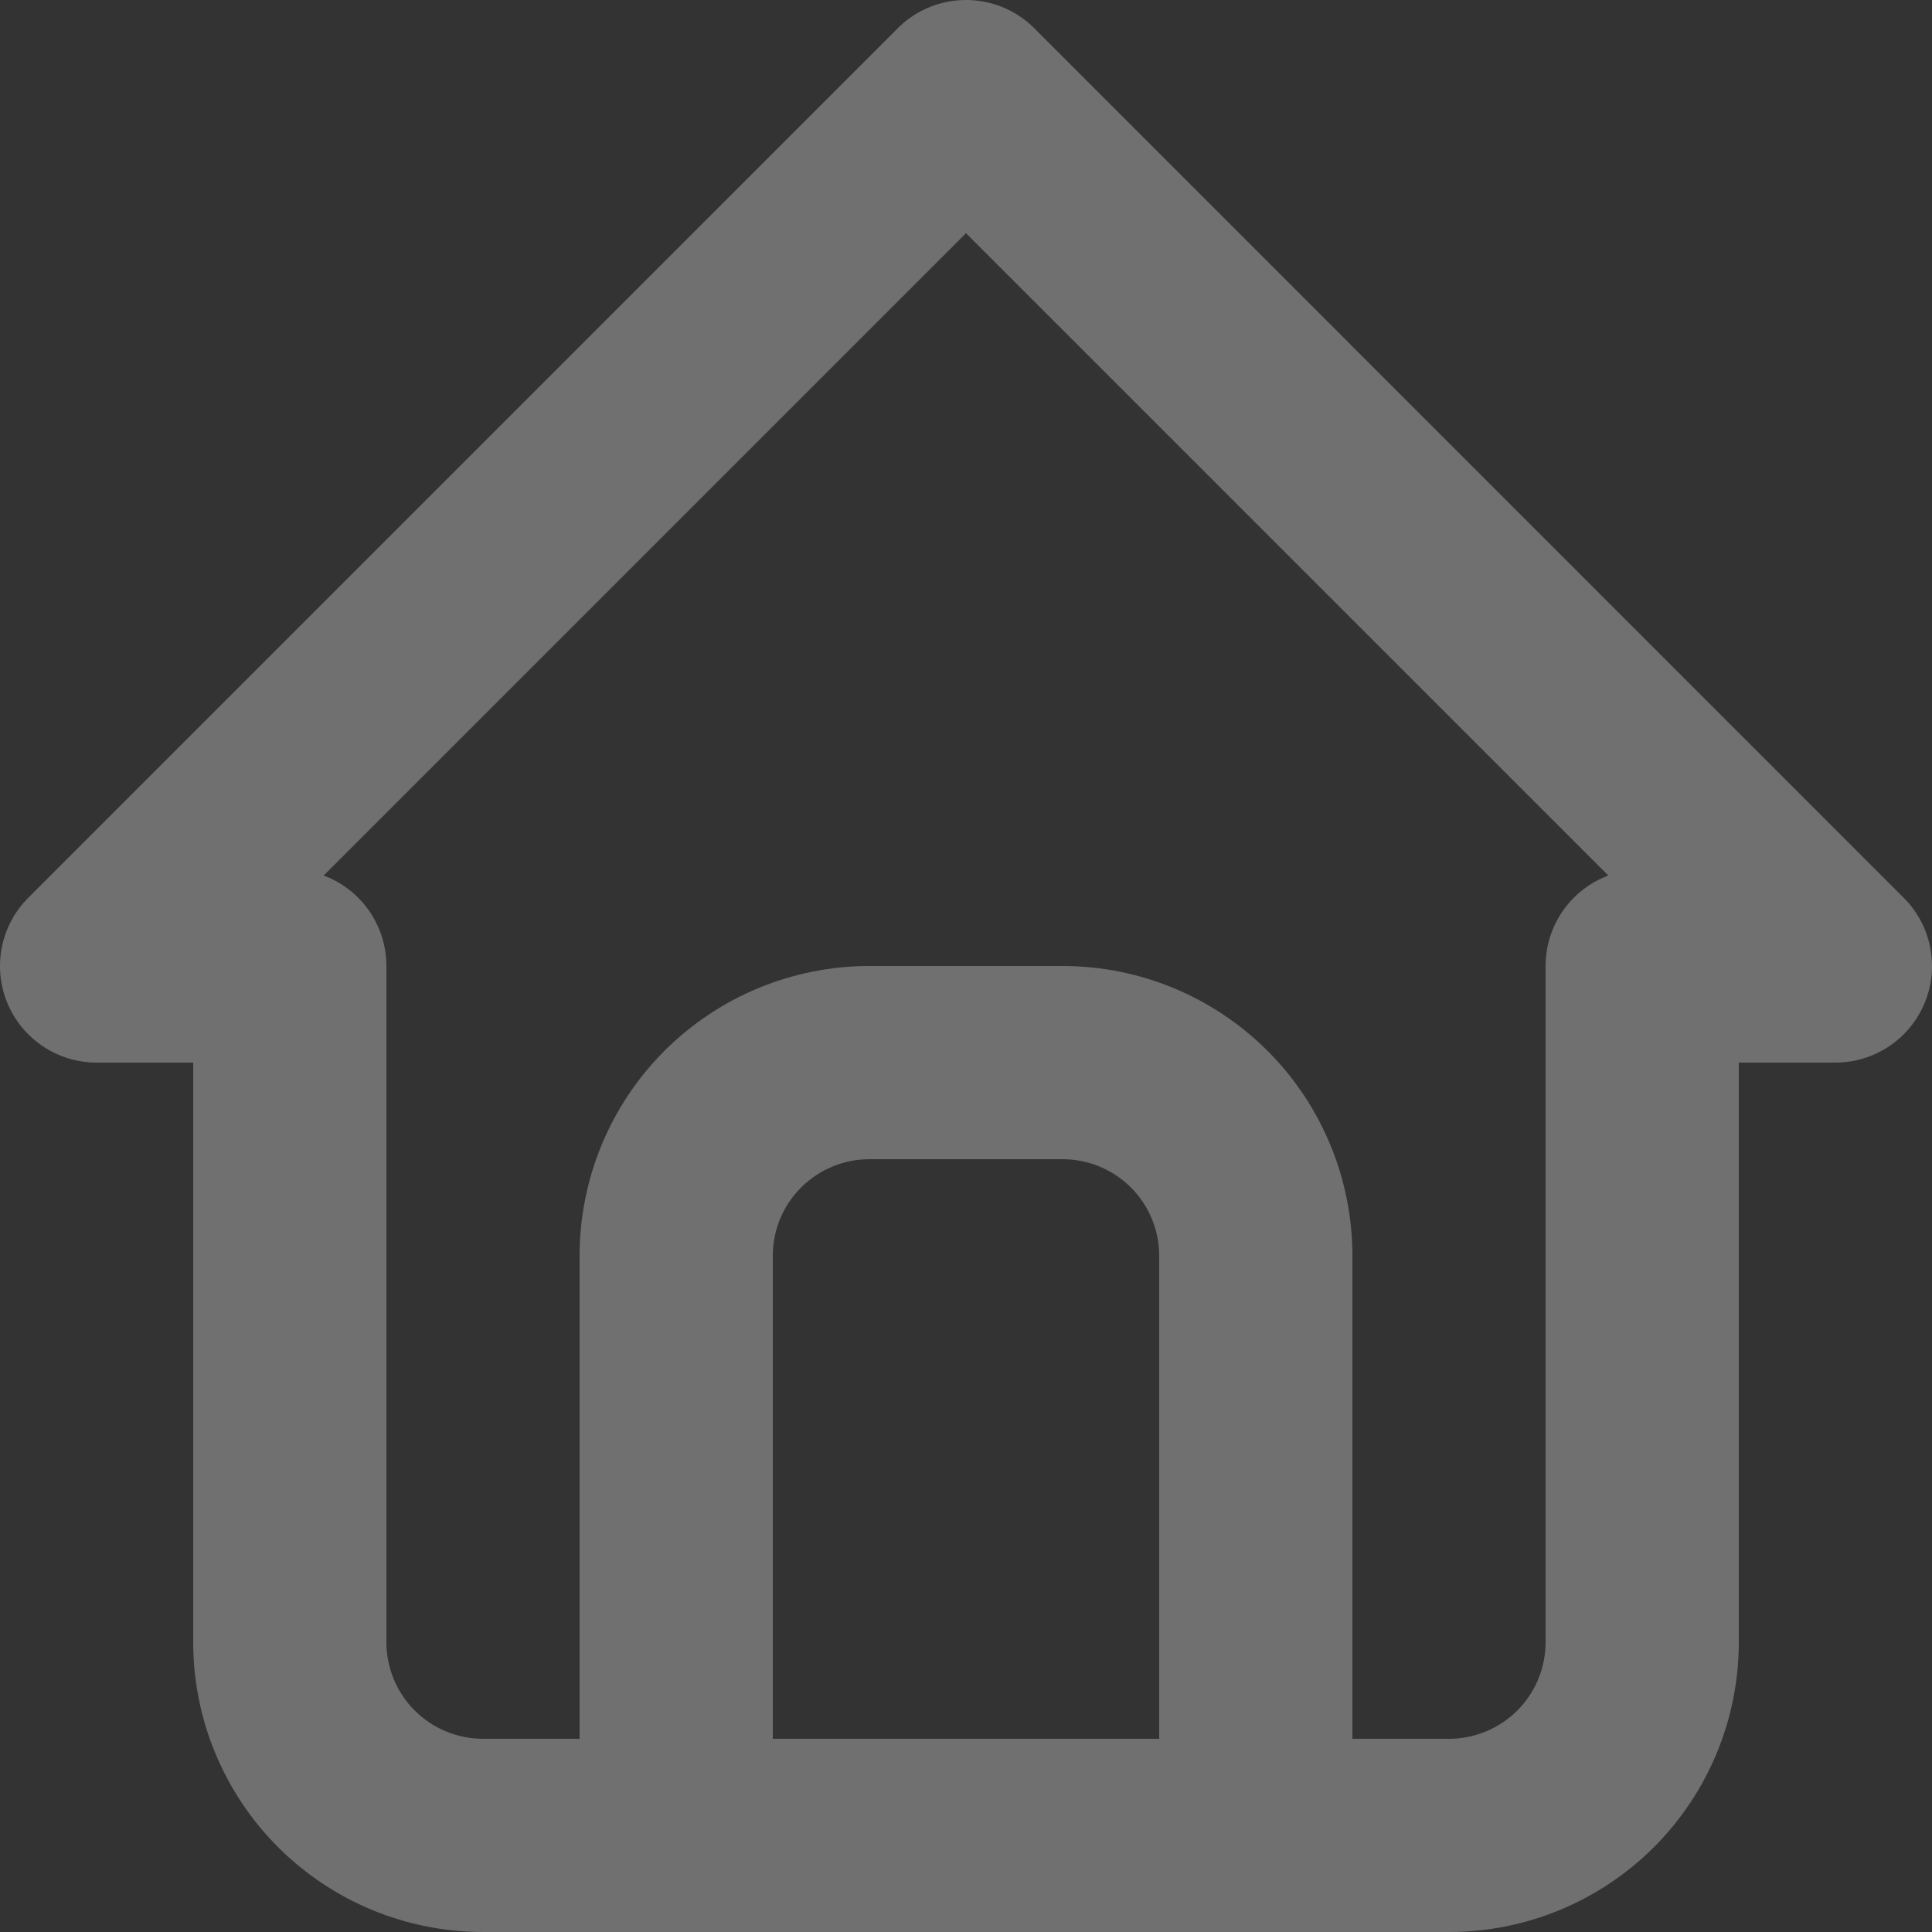 <svg width="24" height="24" viewBox="0 0 24 24" fill="none" xmlns="http://www.w3.org/2000/svg">
<rect x="0" y="0" width="24" height="24" fill="#333333" stroke="none"/>
<g clip-path="url(#clip0_391_5056)">
<path fill-rule="evenodd" clip-rule="evenodd" d="M11.152 0.351C11.62 -0.117 12.38 -0.117 12.848 0.351L23.648 11.152C23.992 11.495 24.094 12.011 23.909 12.459C23.723 12.908 23.285 13.2 22.8 13.2H21.6V20.4C21.6 21.355 21.221 22.27 20.546 22.946C19.87 23.621 18.955 24 18 24H6C5.045 24 4.13 23.621 3.454 22.946C2.779 22.27 2.4 21.355 2.4 20.4V13.2H1.2C0.715 13.2 0.277 12.908 0.091 12.459C-0.094 12.011 0.008 11.495 0.352 11.152L11.152 0.351ZM4.021 10.876C4.476 11.046 4.8 11.485 4.8 12V20.4C4.8 20.718 4.926 21.023 5.151 21.248C5.377 21.474 5.682 21.6 6 21.6H7.2V15.6C7.2 14.645 7.579 13.729 8.254 13.054C8.93 12.379 9.845 12 10.8 12H13.2C14.155 12 15.07 12.379 15.746 13.054C16.421 13.729 16.8 14.645 16.8 15.6V21.6H18C18.318 21.6 18.623 21.474 18.849 21.248C19.074 21.023 19.2 20.718 19.2 20.4V12C19.2 11.485 19.524 11.046 19.979 10.876L12 2.897L4.021 10.876ZM14.4 21.6V15.6C14.4 15.282 14.274 14.976 14.049 14.752C13.823 14.526 13.518 14.4 13.2 14.4H10.8C10.482 14.4 10.177 14.526 9.951 14.752C9.726 14.976 9.6 15.282 9.6 15.6V21.6H14.4Z" fill="white" fill-opacity="0.3"/>
</g>
<defs>
<clipPath id="clip0_391_5056">
<rect width="24" height="24" fill="white"/>
</clipPath>
</defs>
</svg>
